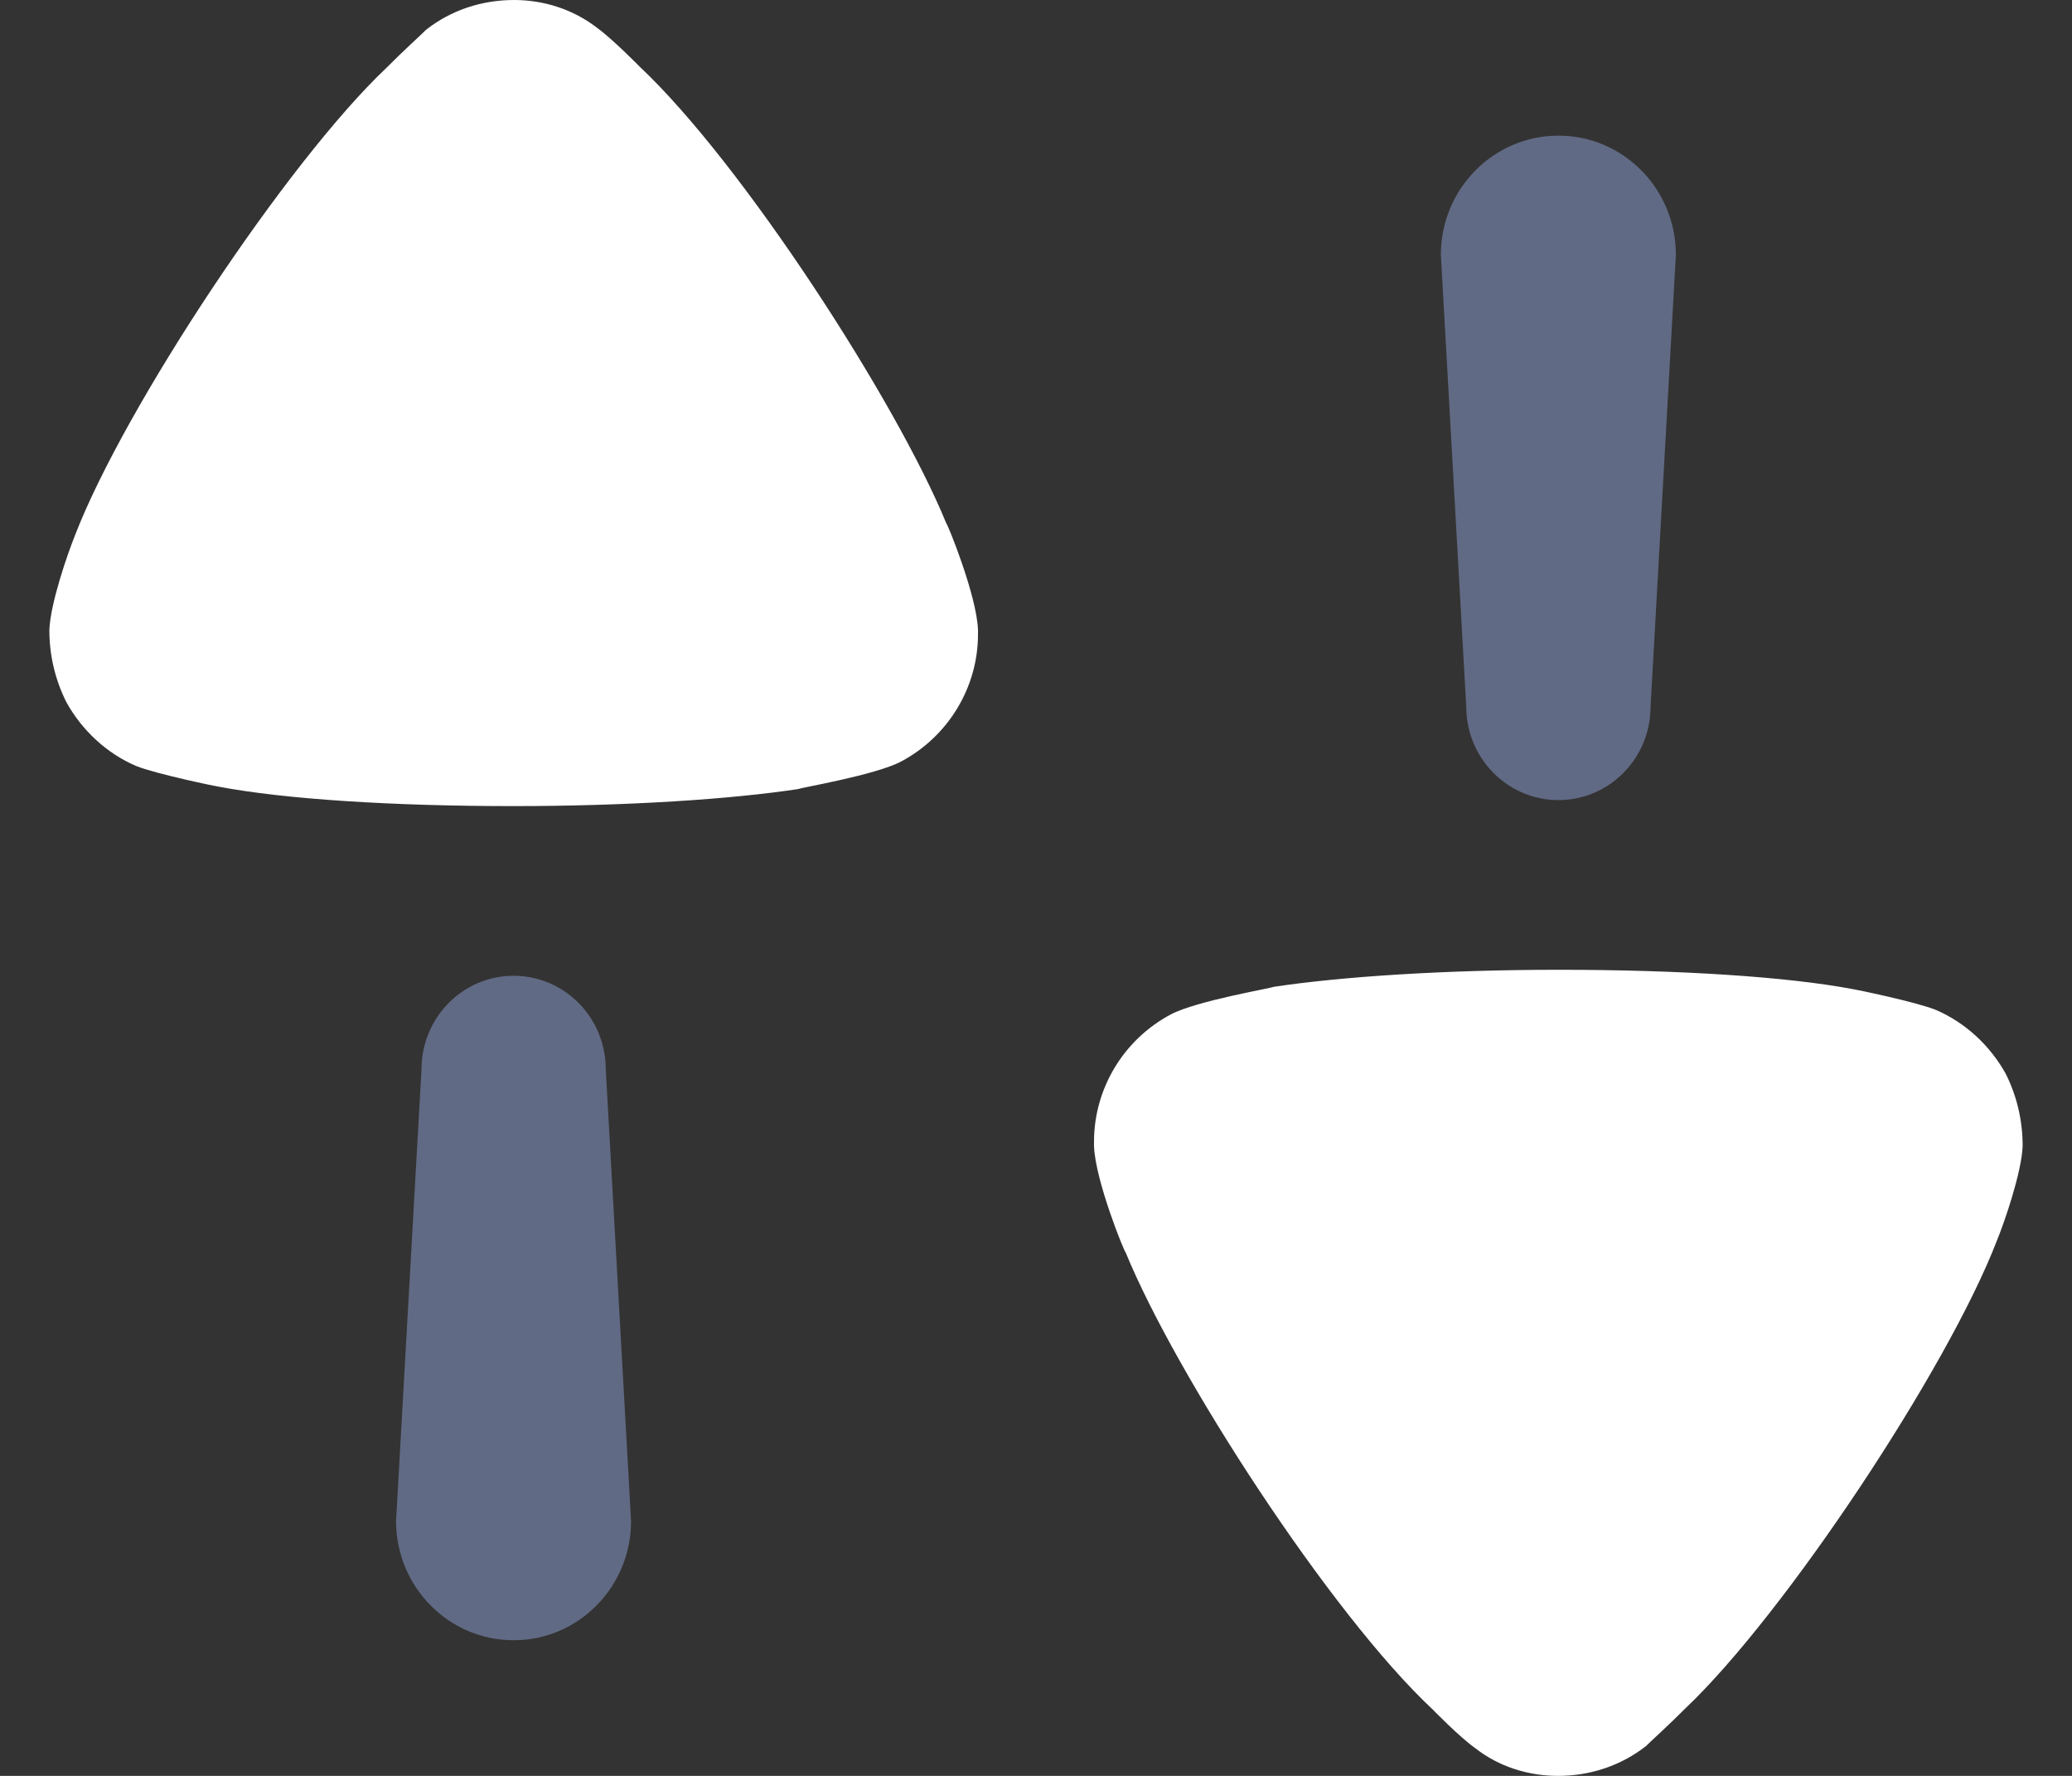 <svg width="28" height="24" viewBox="0 0 28 24" fill="none" xmlns="http://www.w3.org/2000/svg">
<rect x="0" y="0" width="28" height="24" fill="#333333" stroke="none"/>
<path opacity="0.4" d="M6.941 13.187C6.253 13.187 5.696 13.753 5.696 14.451L5.352 20.556C5.352 21.446 6.064 22.167 6.941 22.167C7.818 22.167 8.528 21.446 8.528 20.556L8.186 14.451C8.186 13.753 7.629 13.187 6.941 13.187Z" fill="#A6BDFE"/>
<path d="M8.641 0.898C8.641 0.898 8.283 0.531 8.062 0.371C7.74 0.124 7.344 0 6.949 0C6.506 0 6.094 0.139 5.758 0.402C5.698 0.464 5.439 0.697 5.225 0.914C3.883 2.182 1.687 5.494 1.016 7.228C0.91 7.491 0.681 8.156 0.667 8.512C0.667 8.851 0.742 9.177 0.895 9.486C1.108 9.872 1.444 10.183 1.84 10.352C2.115 10.462 2.937 10.631 2.953 10.631C3.853 10.802 5.317 10.894 6.933 10.894C8.474 10.894 9.876 10.802 10.791 10.663C10.806 10.647 11.827 10.477 12.178 10.291C12.818 9.95 13.216 9.285 13.216 8.574V8.512C13.2 8.048 12.802 7.073 12.788 7.073C12.117 5.432 10.028 2.198 8.641 0.898Z" fill="white"/>
<path opacity="0.4" d="M21.06 10.813C21.748 10.813 22.305 10.247 22.305 9.549L22.647 3.444C22.647 2.554 21.937 1.833 21.06 1.833C20.183 1.833 19.471 2.554 19.471 3.444L19.814 9.549C19.814 10.247 20.372 10.813 21.06 10.813Z" fill="#A6BDFE"/>
<path d="M27.106 14.514C26.892 14.127 26.556 13.819 26.16 13.648C25.885 13.538 25.061 13.369 25.047 13.369C24.147 13.198 22.683 13.106 21.067 13.106C19.527 13.106 18.124 13.198 17.209 13.337C17.194 13.353 16.173 13.524 15.822 13.709C15.181 14.05 14.784 14.715 14.784 15.428V15.489C14.8 15.953 15.196 16.927 15.212 16.927C15.883 18.568 17.971 21.803 19.36 23.102C19.36 23.102 19.717 23.47 19.939 23.628C20.258 23.877 20.655 24 21.053 24C21.494 24 21.905 23.861 22.242 23.598C22.303 23.536 22.562 23.303 22.775 23.088C24.116 21.818 26.313 18.506 26.982 16.774C27.09 16.511 27.319 15.844 27.333 15.489C27.333 15.149 27.259 14.822 27.106 14.514Z" fill="white"/>
</svg>
